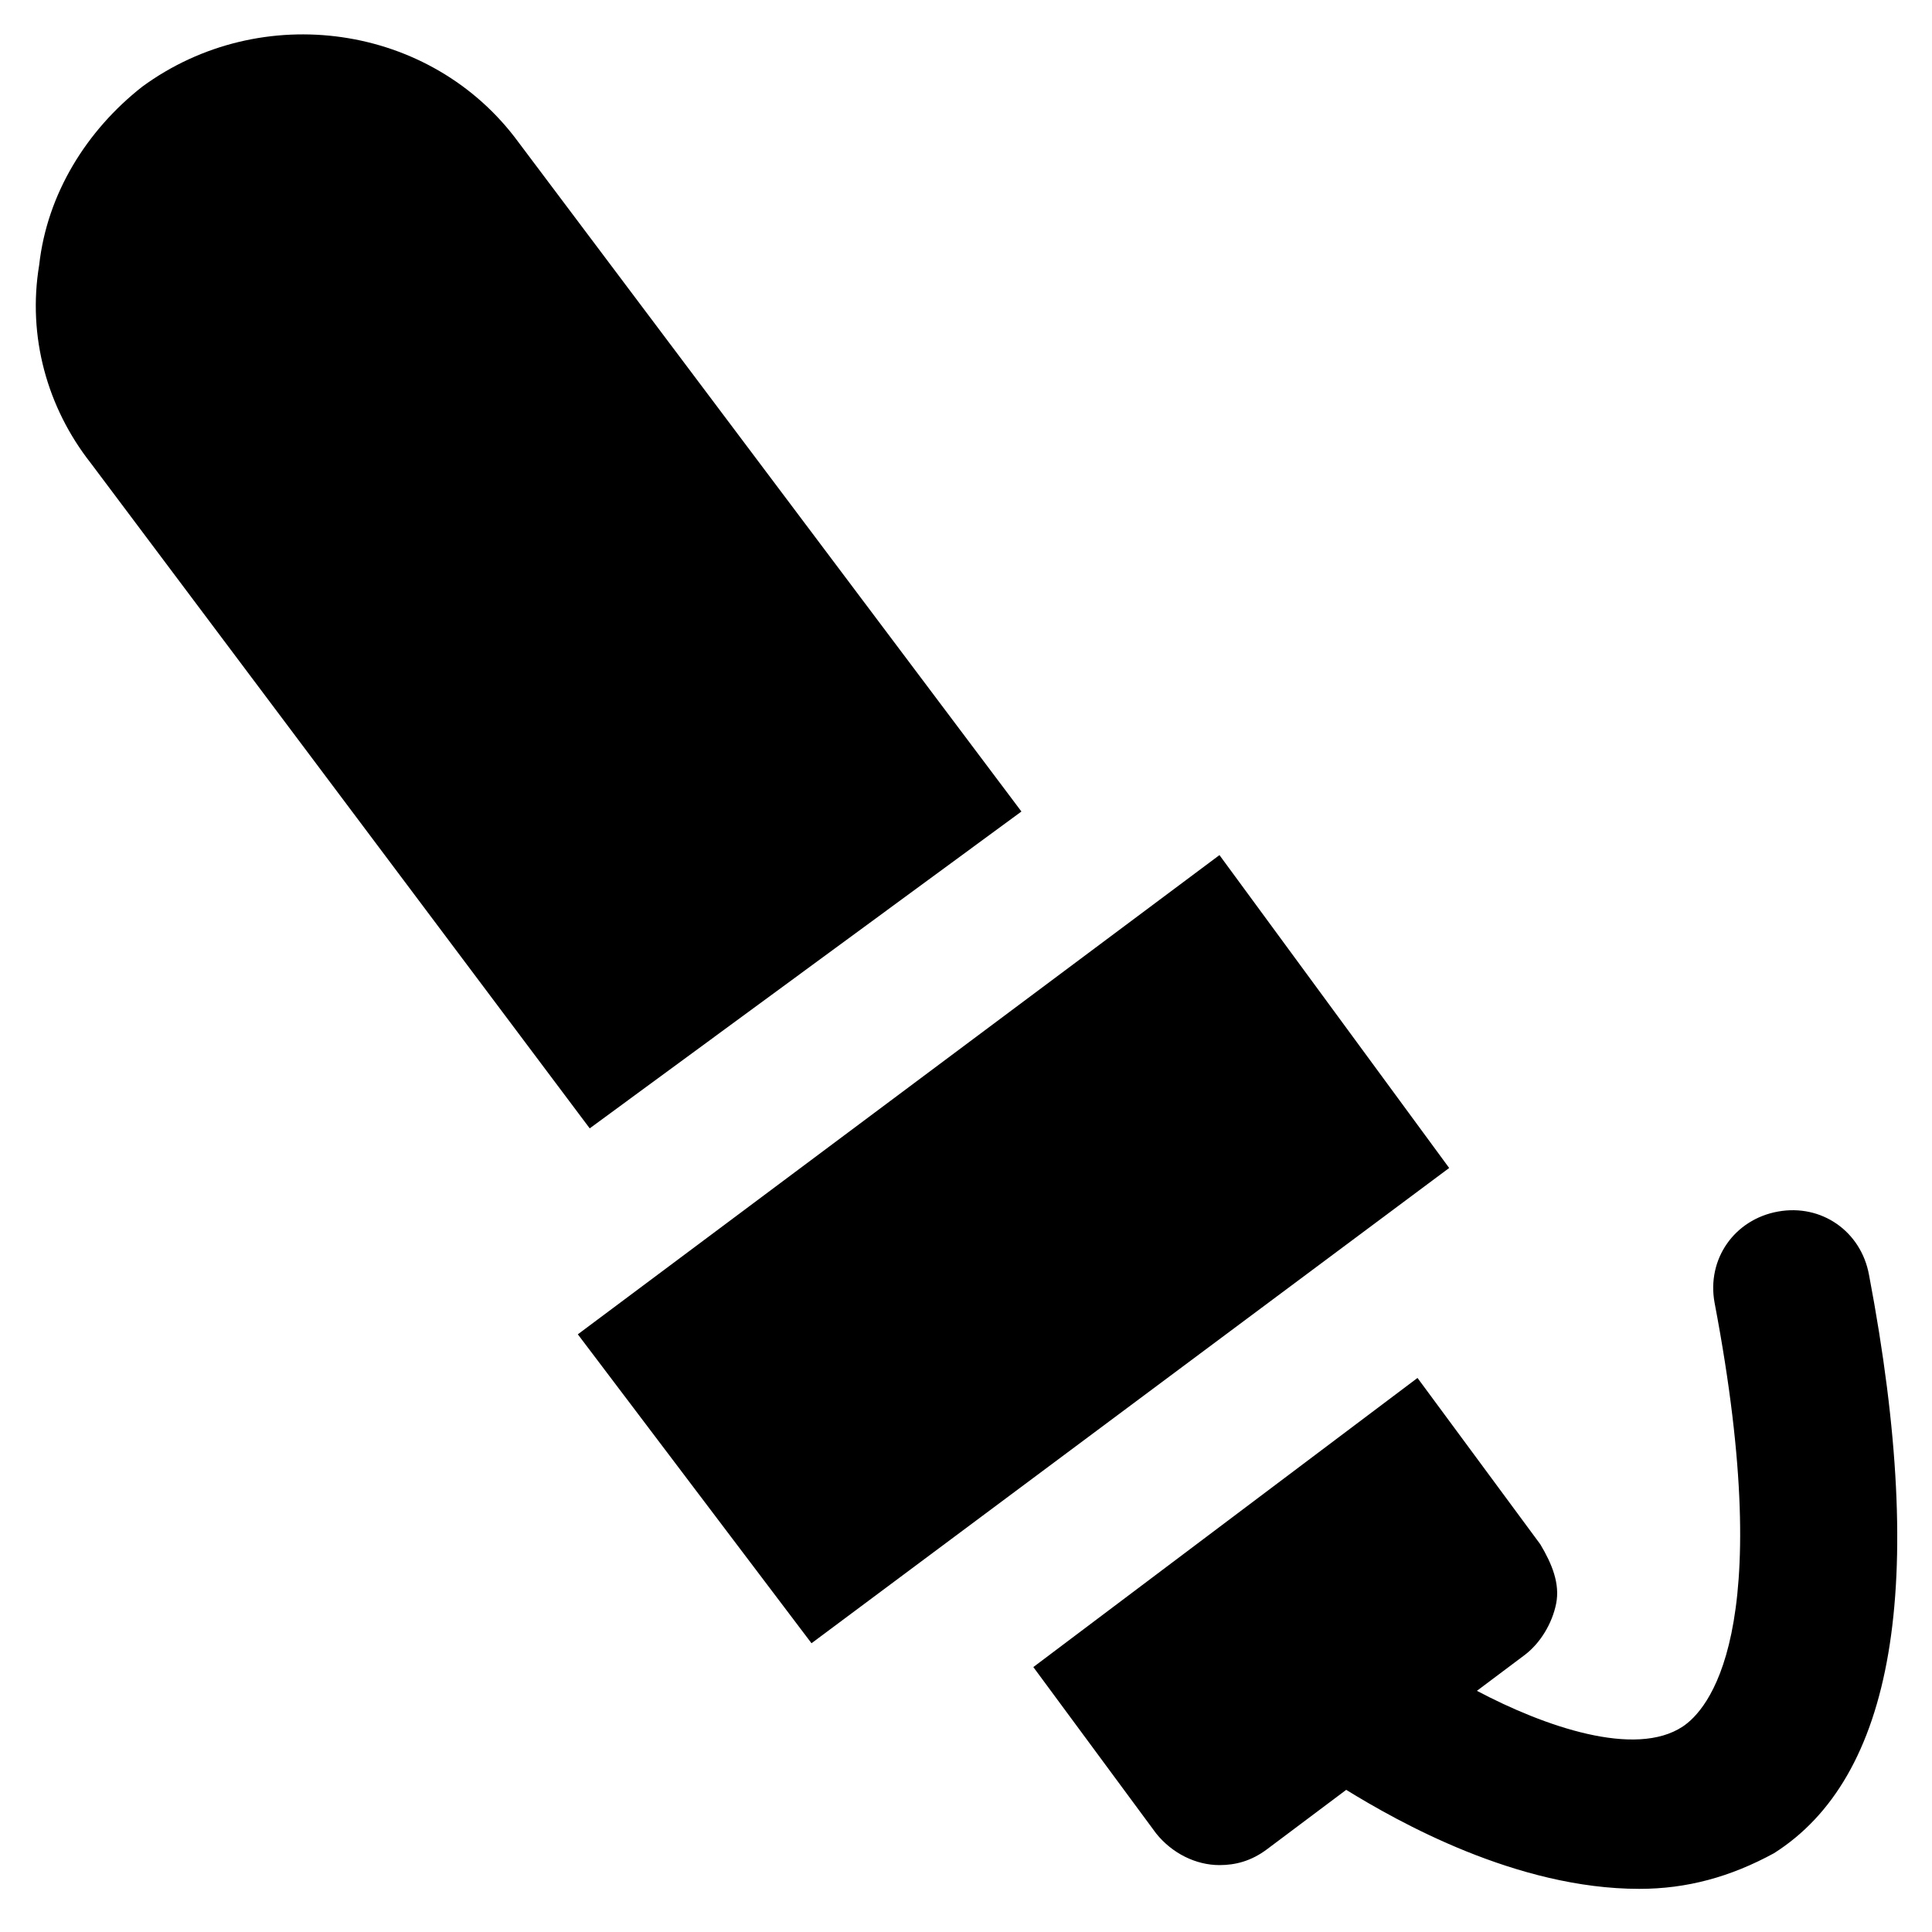 <?xml version="1.0" encoding="UTF-8"?>
<!-- Uploaded to: ICON Repo, www.iconrepo.com, Generator: ICON Repo Mixer Tools -->
<svg fill="#000000" width="800px" height="800px" version="1.1" viewBox="144 144 512 512" xmlns="http://www.w3.org/2000/svg">
 <g>
  <path d="m467.17 370.61-170.04 127 61.926 81.867 168.99-125.95z"/>
  <path d="m414.69 359.06-133.3-177.38c-23.09-31.488-68.223-37.785-99.711-14.695-14.695 11.547-25.191 28.34-27.293 47.234-3.148 18.895 2.098 37.785 13.645 52.48l132.25 176.33z"/>
  <path d="m639.31 481.87c-2.098-11.547-12.594-18.895-24.141-16.793-11.547 2.098-18.895 12.594-16.793 24.141 16.793 88.168-2.098 108.11-8.398 112.31-12.594 8.398-36.734 0-54.578-9.445l12.594-9.445c4.199-3.148 7.348-8.398 8.398-13.645 1.051-5.246-1.051-10.496-4.199-15.742l-32.539-44.082-101.81 76.621 32.539 44.082c4.199 5.246 10.496 8.398 16.793 8.398 4.199 0 8.398-1.051 12.594-4.199l20.992-15.742c13.645 8.398 45.133 26.238 77.672 26.238 12.594 0 24.141-3.148 35.688-9.445 31.488-19.949 40.934-70.332 25.191-153.25z"/>
 </g>
</svg>